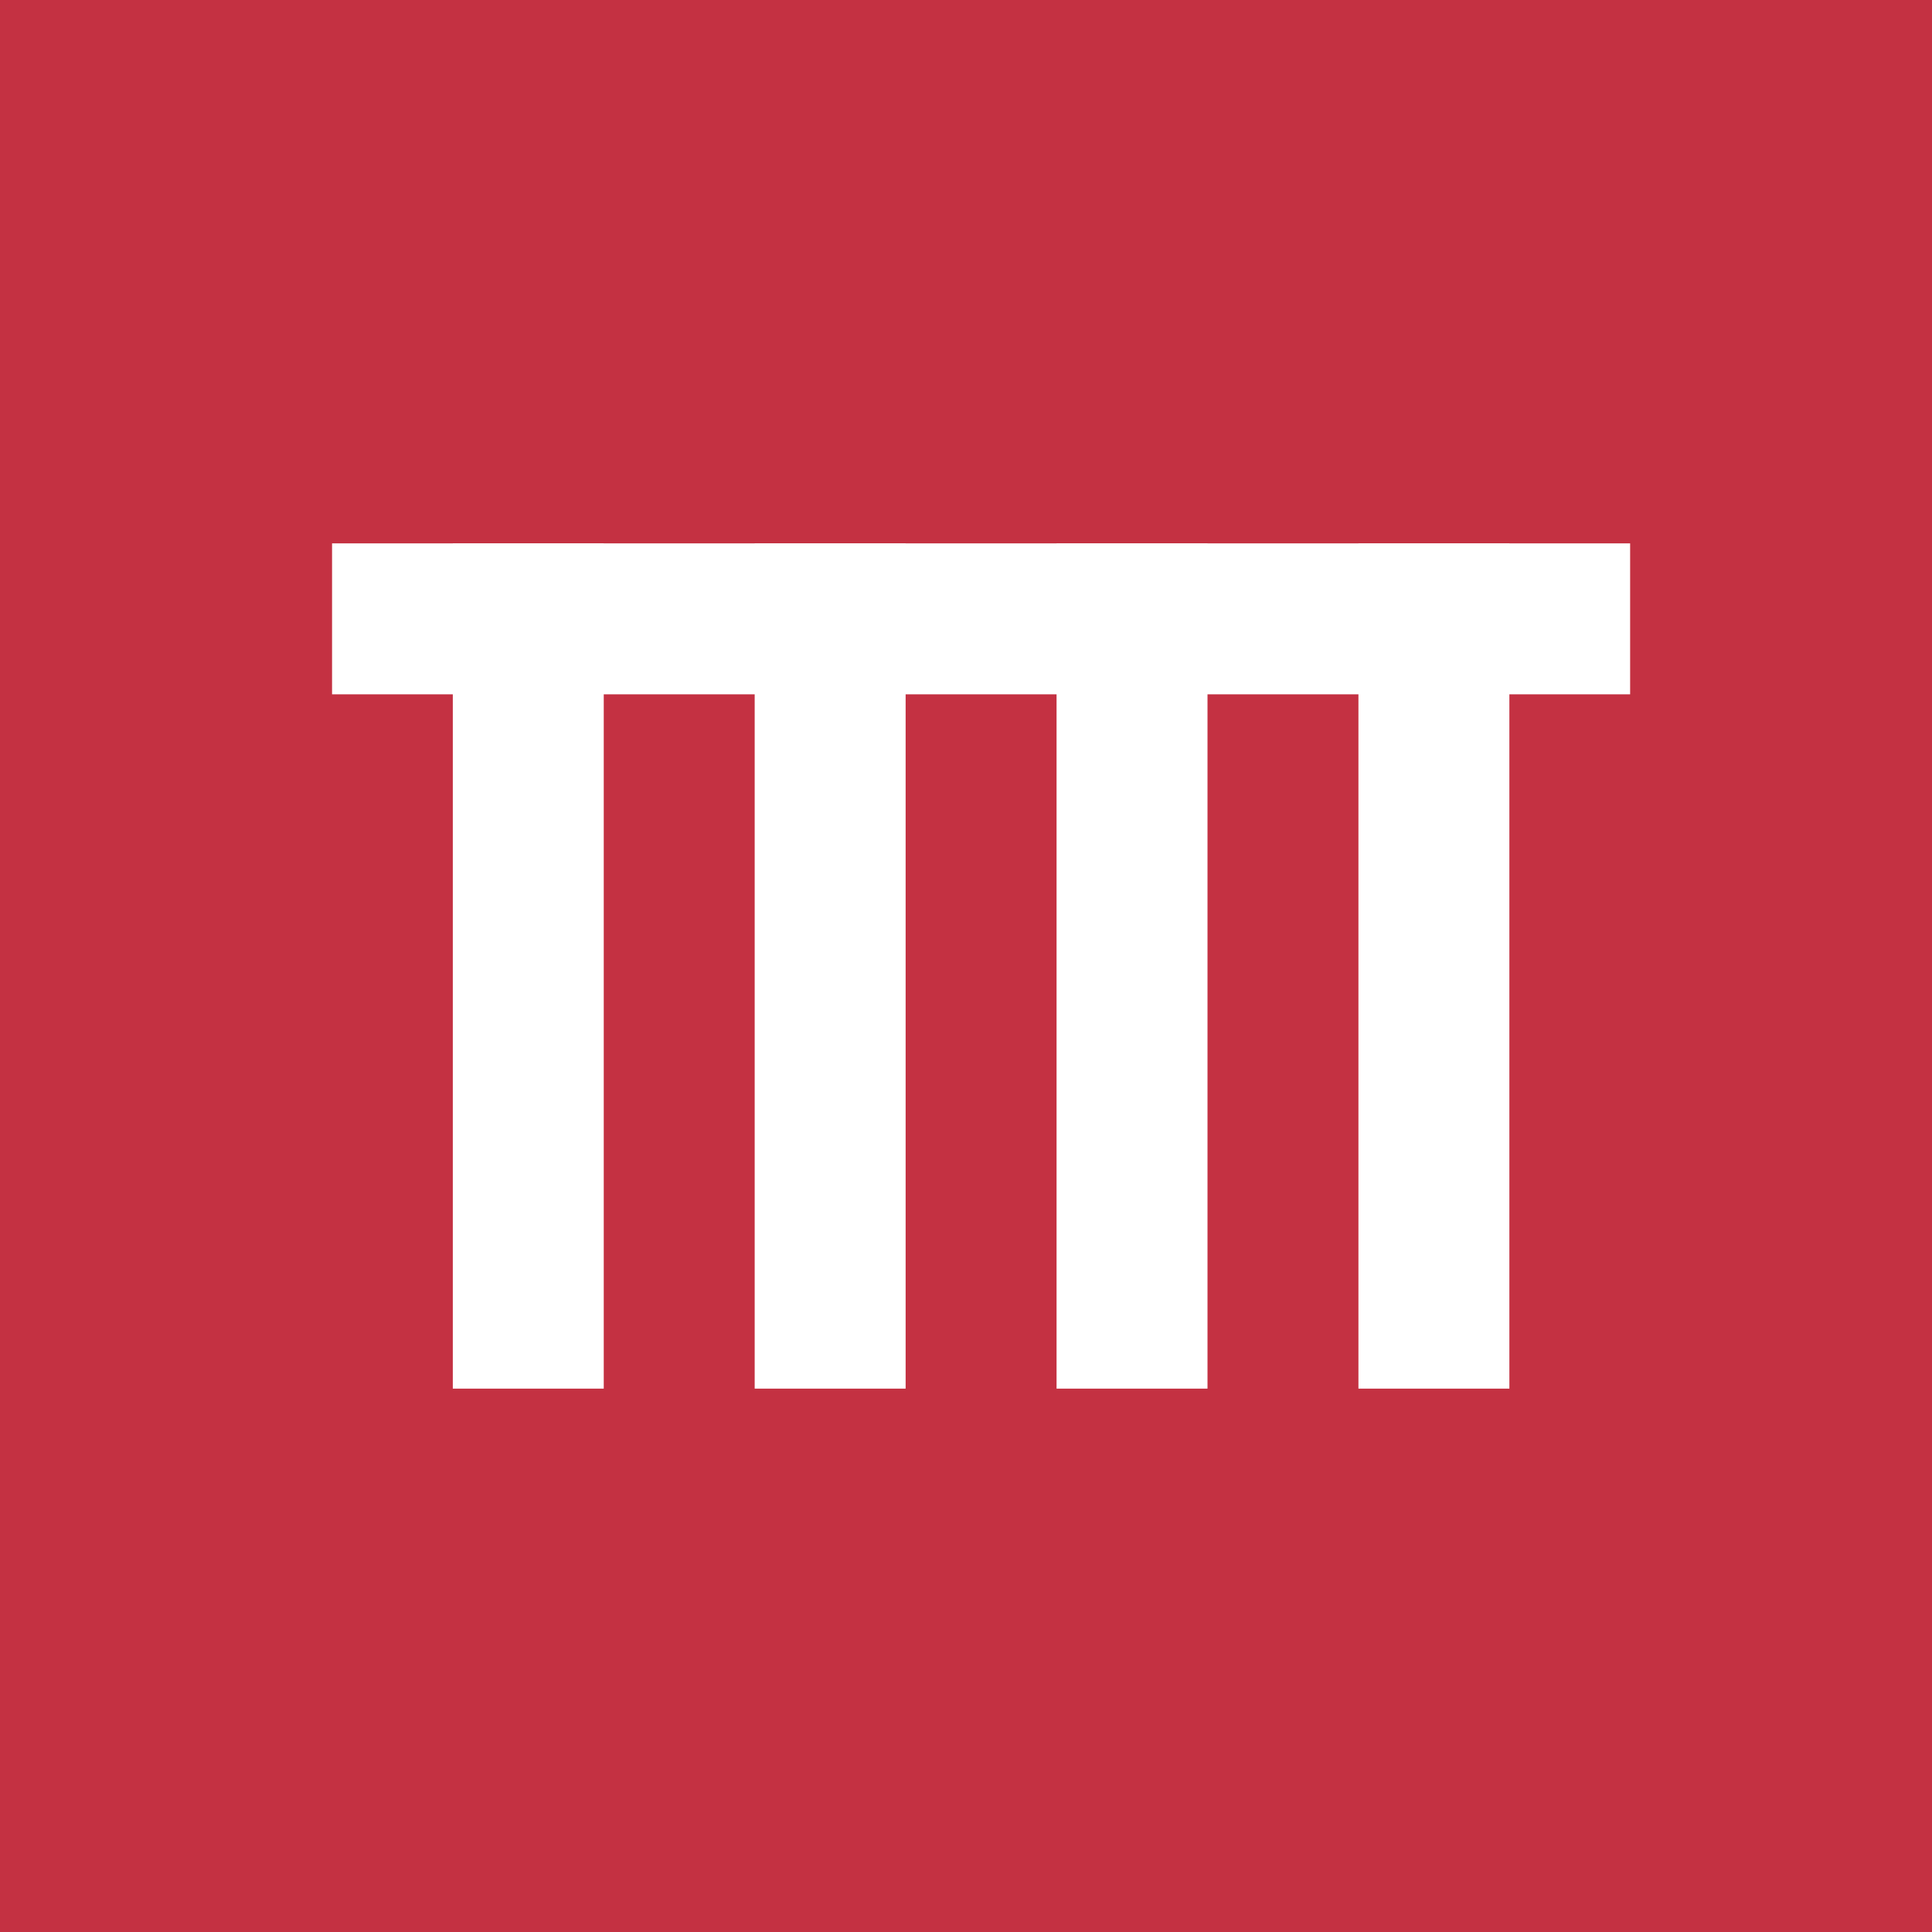 <svg xmlns="http://www.w3.org/2000/svg" width="64" height="64"><g data-name="Group 235"><path data-name="Rectangle 155" fill="#c43142" d="M0 0h64v64H0z"/><g data-name="Group 175" fill="#fff"><path data-name="Rectangle 68" d="M25 18h5v28h-5z"/><path data-name="Rectangle 69" d="M15 18h5v28h-5z"/><path data-name="Rectangle 70" d="M35 18h5v28h-5z"/><path data-name="Rectangle 72" d="M11 23v-5h43v5z"/><path data-name="Rectangle 71" d="M45 18h5v28h-5z"/></g></g></svg>